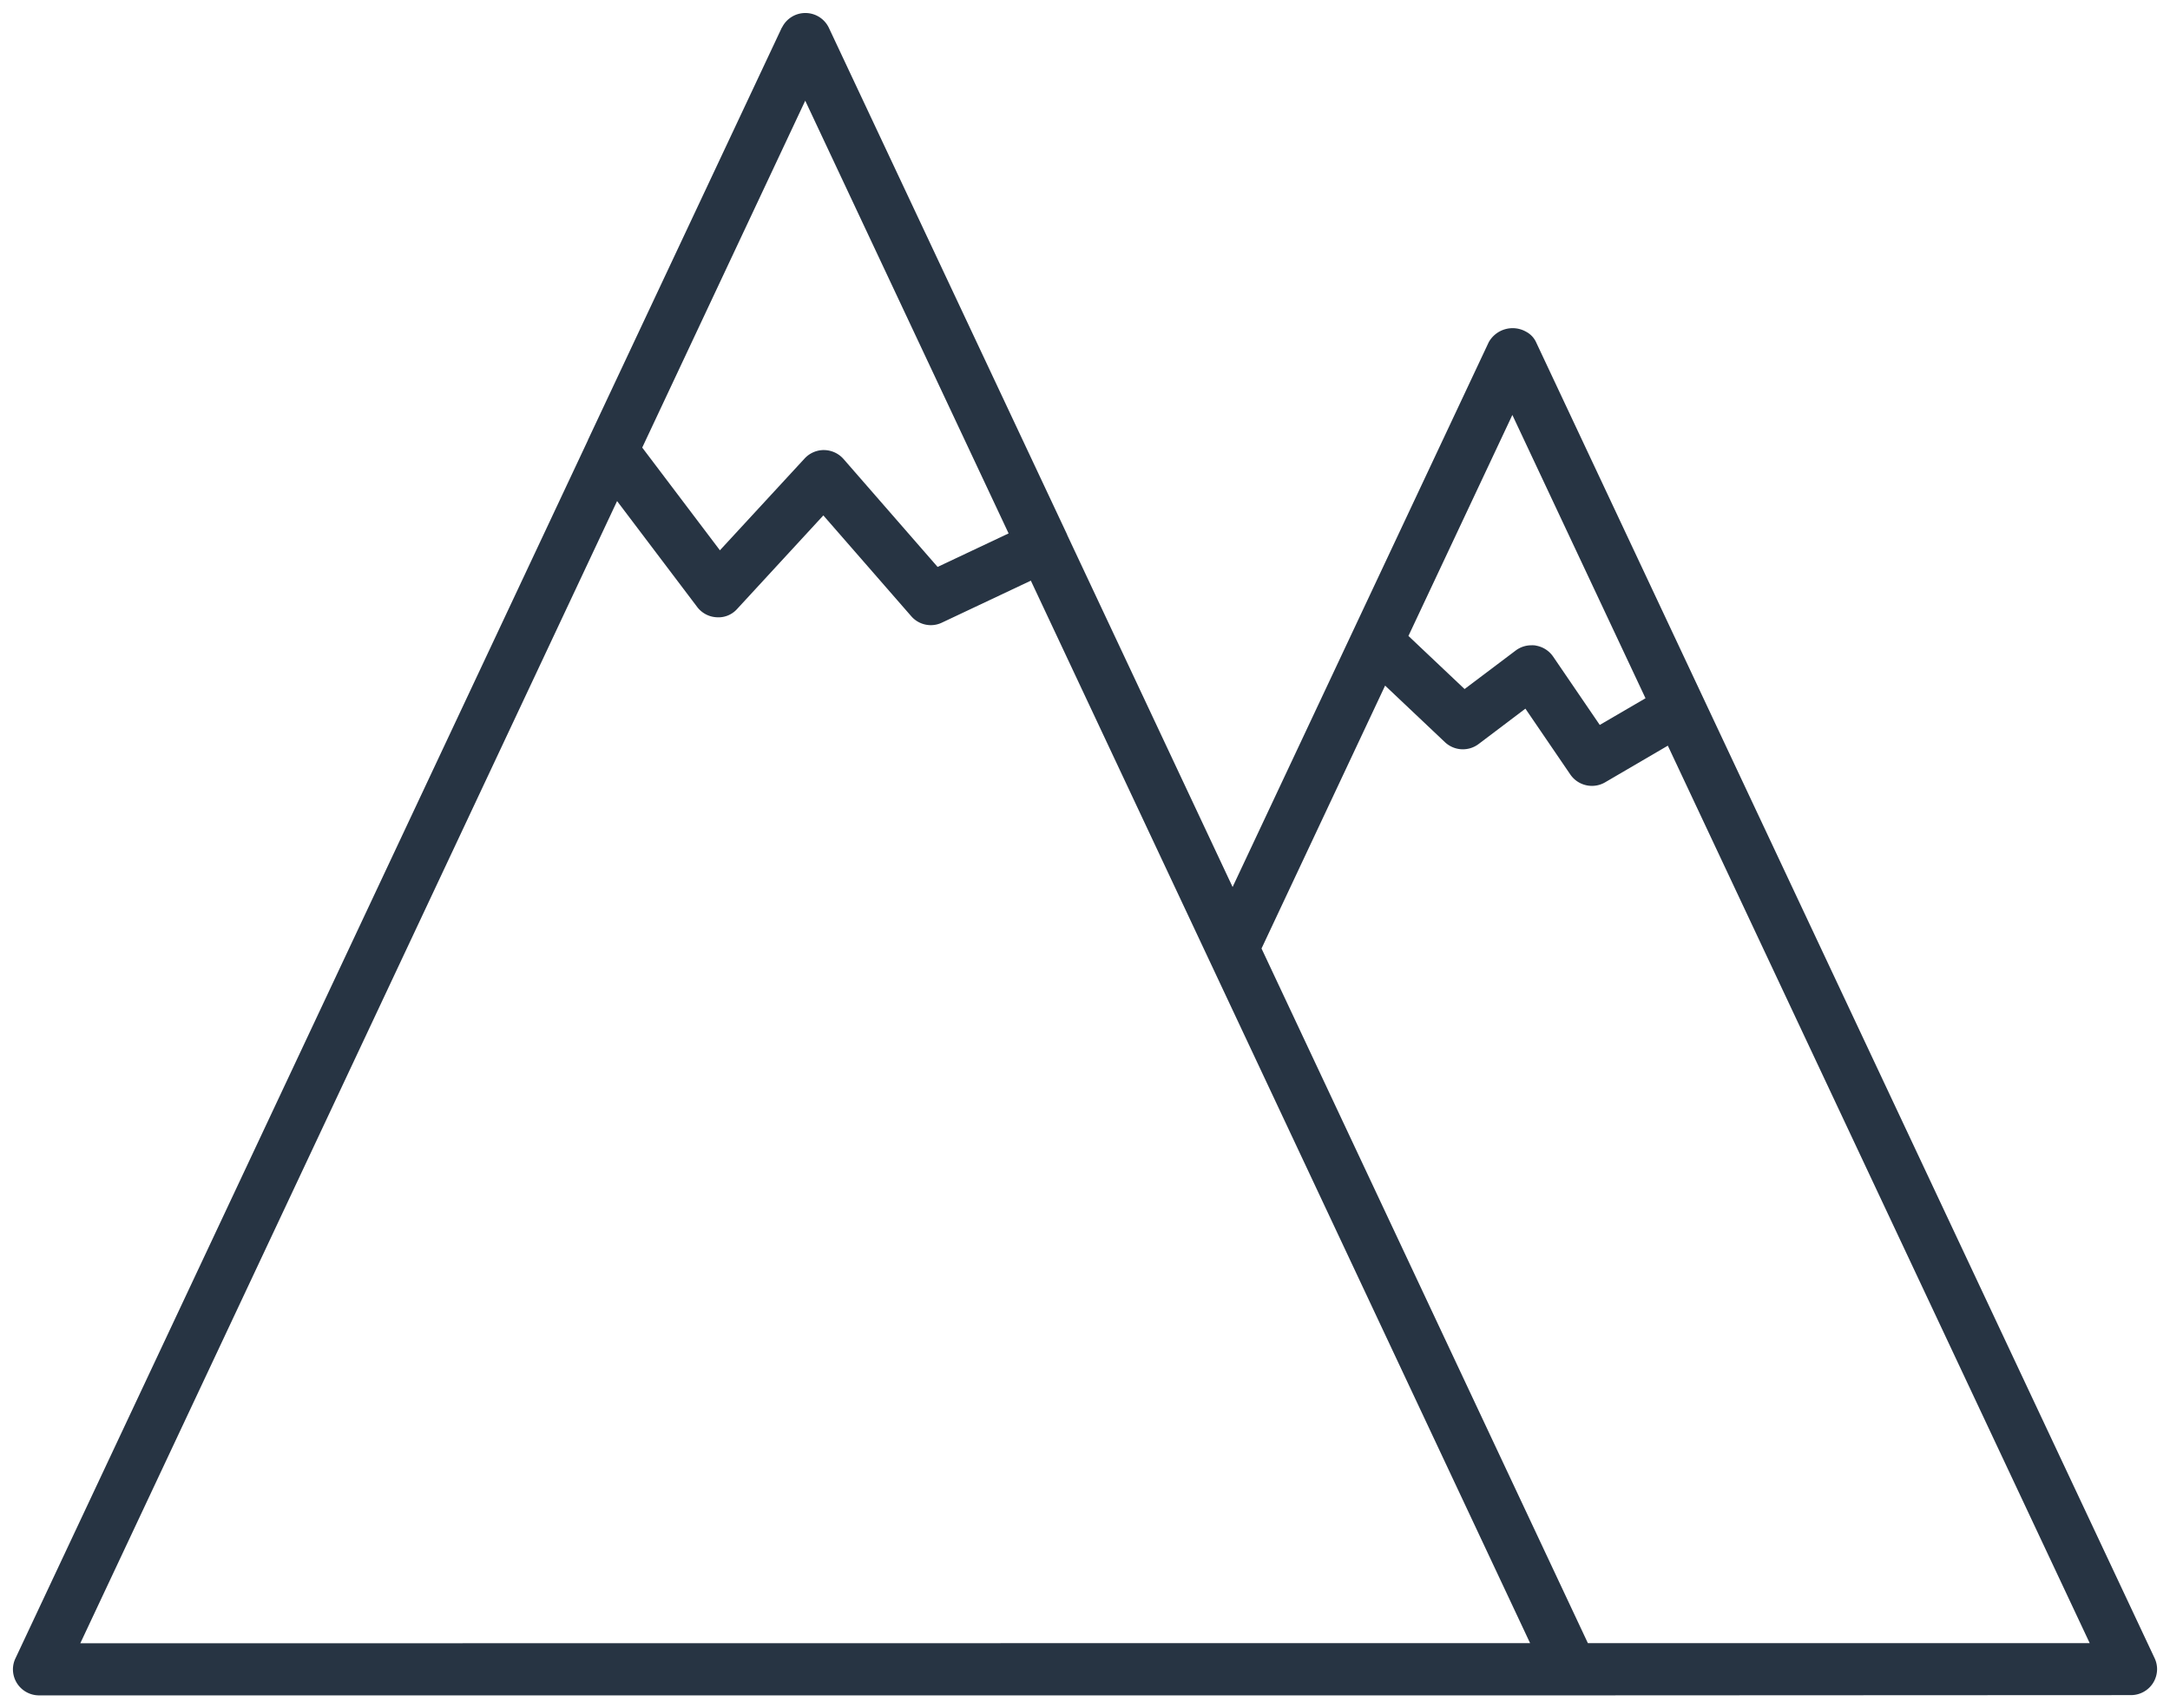 <svg xmlns="http://www.w3.org/2000/svg" width="83.525" height="65.765"><path data-name="Union 5" d="M60.48 65.265H1.506a1.008 1.008 0 0 1-.851-.465 1.009 1.009 0 0 1-.157-.539.984.984 0 0 1 .1-.428l22.034-46.892c0-.007 0-.017.008-.024l7.446-15.839c0-.009.012-.015.017-.024a1 1 0 0 1 .893-.553 1 1 0 0 1 .912.579l9.167 19.5c0 .007 0 .012.005.019l6.364 13.547 9.859-20.973a1.052 1.052 0 0 1 1.443-.4.853.853 0 0 1 .214.161.86.86 0 0 1 .162.233l6.427 13.677 17.379 36.979a1 1 0 0 1 .1.428 1.016 1.016 0 0 1-.156.539 1.008 1.008 0 0 1-.851.465Zm.638-2.012h19.316L64.196 28.705l-2.414 1.411a1 1 0 0 1-.506.137 1.008 1.008 0 0 1-.833-.438l-1.729-2.535-1.8 1.361a1.006 1.006 0 0 1-1.3-.073l-2.3-2.175-4.757 10.12Zm-2.224 0-19.216-40.9-3.417 1.613a.987.987 0 0 1-.429.1 1 1 0 0 1-.759-.346l-3.382-3.879-3.317 3.6a.961.961 0 0 1-.79.321 1 1 0 0 1-.752-.4l-3.08-4.073-20.661 43.97Zm.221-38.4a1.006 1.006 0 0 1 .667.424l1.794 2.63 1.761-1.027-5.125-10.906-4 8.507 2.161 2.044 1.969-1.484a1 1 0 0 1 .6-.2.891.891 0 0 1 .173.009Zm-27.389-7.527a1.015 1.015 0 0 1 .744.346l3.619 4.152 2.733-1.29-7.828-16.658L24.72 17.23l2.99 3.954 3.261-3.535a1.011 1.011 0 0 1 .74-.324Z" fill="#273443" stroke="rgba(0,0,0,0)"/></svg>